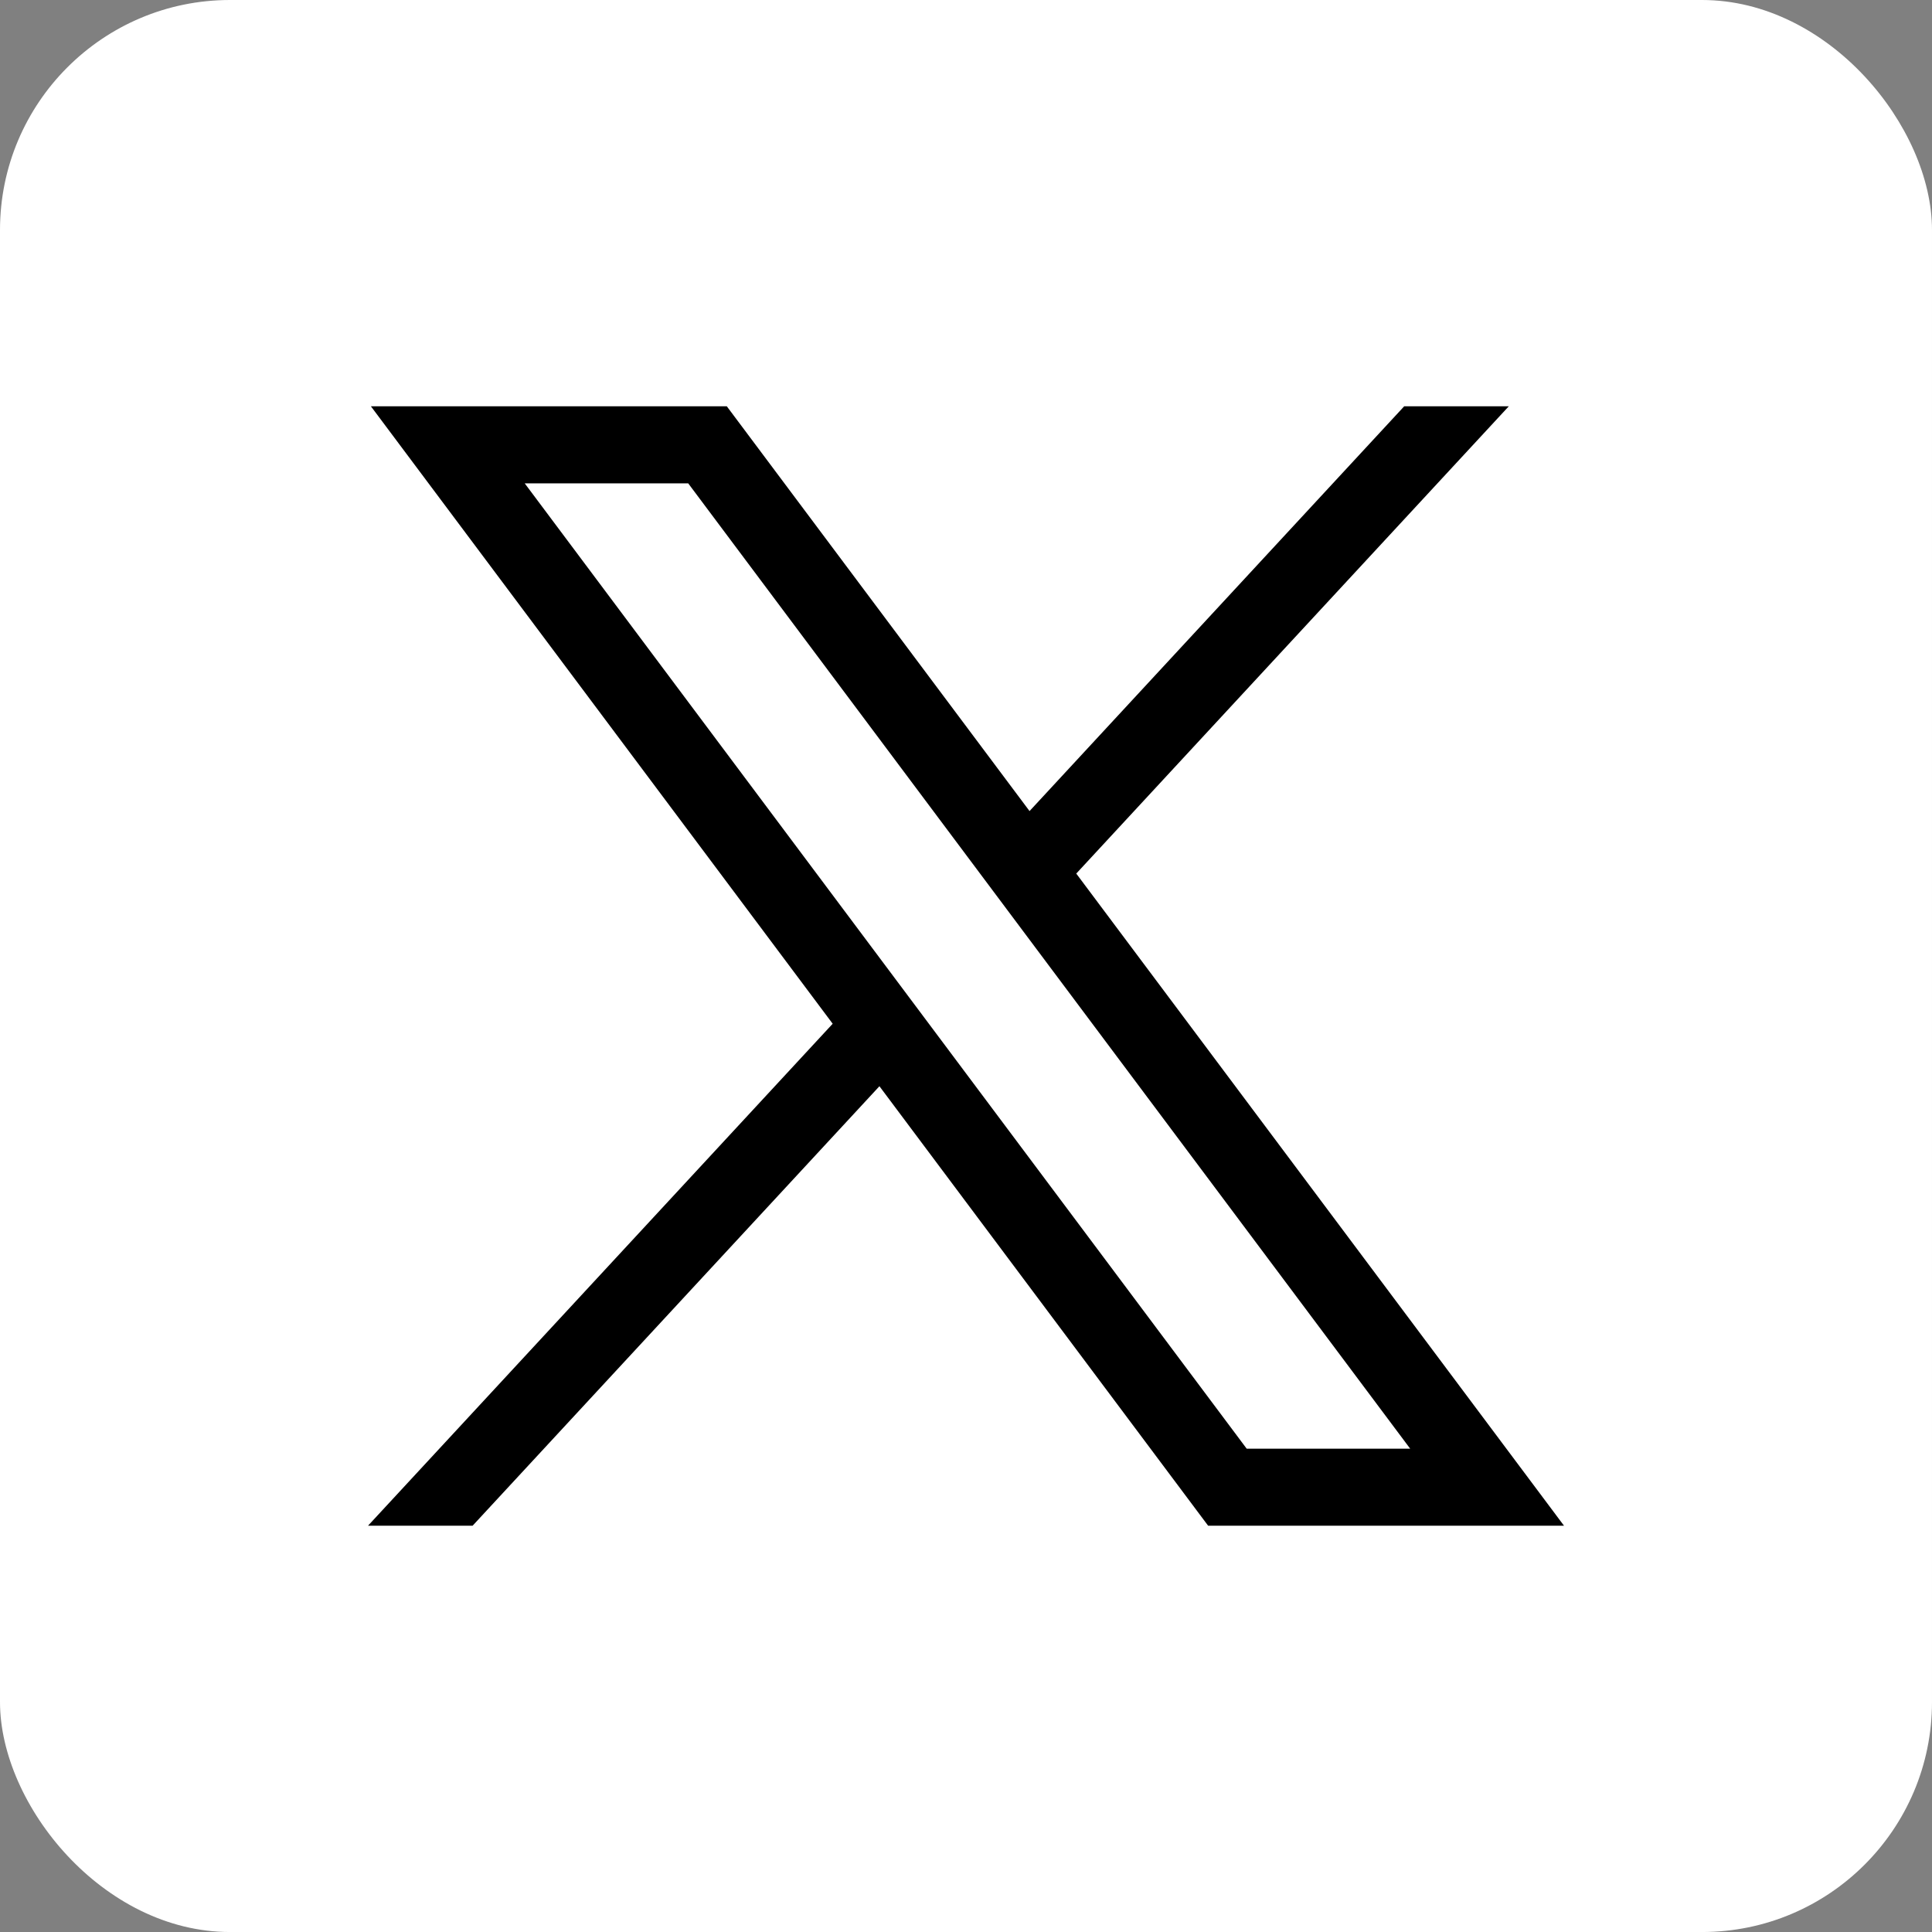 <svg width="168" height="168" viewBox="0 0 168 168" fill="none" xmlns="http://www.w3.org/2000/svg">
<rect x="0" y="0" width="168" height="168" fill="#808080" stroke="none"/>
<rect width="168" height="168.002" rx="20" fill="white"/>
<path d="M32.254 35.331L72.407 89.021L32.001 132.671H41.096L76.472 94.454L105.054 132.671H136.001L93.588 75.963L131.198 35.331H122.103L89.525 70.528L63.201 35.331H32.254ZM45.628 42.031H59.845L122.625 125.973H108.408L45.628 42.031Z" fill="black"/>
</svg>
